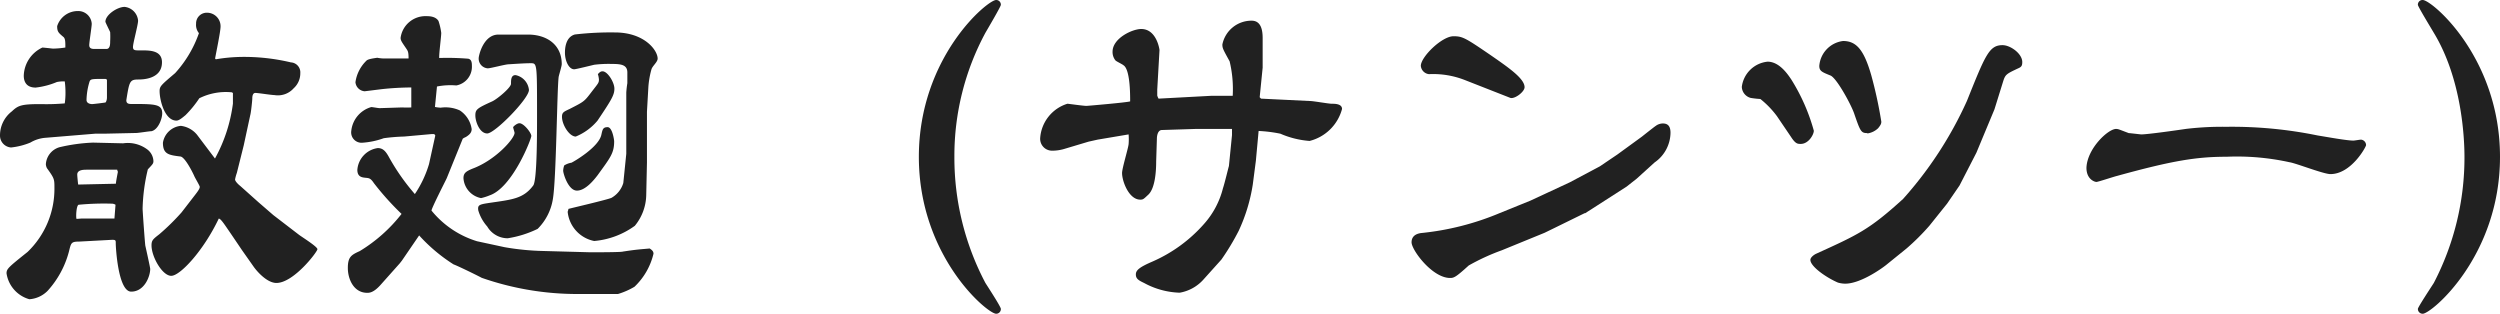 <svg xmlns="http://www.w3.org/2000/svg" viewBox="0 0 210.37 26.4"><defs><style>.cls-1{fill:#212121;}</style></defs><title>Asset 14</title><g id="Layer_2" data-name="Layer 2"><g id="レイヤー_3" data-name="レイヤー 3"><path class="cls-1" d="M8.76,11.25H8l-4.24.35A2.93,2.93,0,0,0,2.55,12a5.9,5.9,0,0,1-1.62.41,1,1,0,0,1-.93-1A2.55,2.55,0,0,1,1,9.37c.52-.49.78-.61,2.4-.61A18.1,18.1,0,0,0,5.45,8.7a6.23,6.23,0,0,0,.06-.95,7.09,7.09,0,0,0-.06-.9,2.94,2.94,0,0,0-.66.05A6.47,6.47,0,0,1,3,7.37c-.73,0-1-.44-1-1A2.7,2.7,0,0,1,3.57,4c.69.06.78.09.93.09a7.72,7.72,0,0,0,1-.09c0-.46,0-.72-.14-.87-.44-.37-.55-.46-.55-.93A1.82,1.82,0,0,1,6.53.93,1.14,1.14,0,0,1,7.72,2c0,.24-.21,1.54-.21,1.8s.18.32.44.32h1c.32,0,.32-.41.32-.64a7,7,0,0,0,0-.78c-.05-.12-.4-.81-.4-.87,0-.58,1-1.25,1.62-1.25a1.27,1.27,0,0,1,1.13,1.16c0,.35-.43,1.89-.43,2.21s.2.29.72.29c.7,0,1.72,0,1.72,1,0,1.45-1.69,1.45-2,1.45-.72,0-.75.18-1,1.74,0,.21.09.32.4.32,2,0,2.62,0,2.62.79,0,.43-.32,1.36-.9,1.5-.18,0-1.11.15-1.28.15ZM6.64,20.33c-.66,0-.66.12-.84.84A7.88,7.88,0,0,1,4,24.48a2.39,2.39,0,0,1-1.53.7A2.67,2.67,0,0,1,.55,23c0-.38.17-.52,1.77-1.8a7.36,7.36,0,0,0,2.26-5.39c0-.73,0-.79-.63-1.66a.82.82,0,0,1-.09-.34A1.59,1.59,0,0,1,5,12.39,14.65,14.65,0,0,1,7.83,12l2.53.06a2.73,2.73,0,0,1,2,.49,1.29,1.29,0,0,1,.55,1c0,.21-.06.27-.47.7A15.51,15.51,0,0,0,12,17.55c0,.23.2,3,.23,3.13s.41,1.83.41,1.95c0,.63-.49,1.91-1.6,1.91s-1.3-3.77-1.3-4.06,0-.32-.5-.29Zm.21-1.94H9.34l.29,0,.09-1.16a.57.57,0,0,0-.26-.09,22.29,22.29,0,0,0-2.85.09c-.2.09-.23,1.1-.17,1.19Zm2.9-2.93c0-.14.17-1,.17-1s-.06-.15-.06-.18l-2.55,0c-.26,0-.81,0-.81.41,0,.12.06.75.08.84ZM8.88,6.64c-1.13,0-1.25,0-1.34.21a5.64,5.64,0,0,0-.26,1.56c0,.32.38.35.47.35s1.1-.12,1.13-.14S9,8.44,9,8.21,9,6.9,9,6.7ZM19.52,7.77a5,5,0,0,0-2.75.5,9.11,9.11,0,0,1-1.16,1.42c-.21.17-.53.46-.76.46-1,0-1.42-1.74-1.42-2.49,0-.41.15-.52,1.31-1.51a9.79,9.79,0,0,0,2-3.36A1.09,1.09,0,0,1,16.5,2a.9.9,0,0,1,.93-.93,1.14,1.14,0,0,1,1.13,1.16c0,.44-.4,2.32-.46,2.7l.06.06a13.93,13.93,0,0,1,2.12-.2,17,17,0,0,1,4.2.46.84.84,0,0,1,.79.9,1.69,1.69,0,0,1-.56,1.28A1.77,1.77,0,0,1,23.09,8c-.26,0-1.36-.18-1.6-.18s-.26.32-.26.47-.11,1.21-.17,1.39l-.55,2.55-.58,2.32a3.75,3.75,0,0,0-.15.55c0,.15.26.41.44.55L21.73,17,23,18.1l2.15,1.65c.23.18,1.56,1,1.56,1.22s-2,2.84-3.45,2.84c-.78,0-1.62-.95-1.91-1.36l-1-1.42c-.37-.55-1-1.48-1.36-2s-.47-.61-.58-.64c-1.28,2.7-3.25,4.82-4,4.82s-1.66-1.6-1.66-2.56c0-.43.12-.52.67-.95a19,19,0,0,0,1.86-1.83l1.19-1.54c.31-.4.34-.52.34-.61s-.4-.75-.46-.9c-.15-.34-.78-1.59-1.16-1.65-1-.12-1.48-.2-1.48-1.16a1.69,1.69,0,0,1,1.51-1.42,2.09,2.09,0,0,1,1.36.75l1.51,2a13.05,13.05,0,0,0,1.51-4.62V7.83Z"/><path class="cls-1" d="M36.63,11.4l-.09-.12-.2,0L34,11.49a15.77,15.77,0,0,0-1.71.14,6.53,6.53,0,0,1-1.8.38.87.87,0,0,1-.93-1,2.33,2.33,0,0,1,1.68-2c.12,0,.58.09.7.09l1.91-.06a6.7,6.7,0,0,0,.76,0l0-1.59,0-.09a24,24,0,0,0-2.47.14l-1.45.18a.84.84,0,0,1-.78-.76,3.13,3.13,0,0,1,.93-1.82c.14-.15.75-.21.9-.24a3.41,3.41,0,0,0,.49.06c.46,0,1.8,0,2.15,0,0-.55-.06-.63-.18-.81-.37-.55-.49-.69-.49-.93A2.11,2.11,0,0,1,35.9,1.36c.18,0,.76,0,1,.41a5.29,5.29,0,0,1,.23,1c0,.32-.2,1.79-.17,2.11a21.72,21.72,0,0,1,2.44.06c.29.06.31.35.31.61A1.6,1.6,0,0,1,38.4,7.19a5.87,5.87,0,0,0-1.63.09L36.6,9a2.73,2.73,0,0,0,.49.06,2.92,2.92,0,0,1,1.6.23,2.27,2.27,0,0,1,1,1.57c0,.35-.26.52-.49.67a1.37,1.37,0,0,0-.26.14L37.59,15c-.06.14-1.28,2.52-1.28,2.72a7.92,7.92,0,0,0,3.83,2.58l2.32.5a21.35,21.35,0,0,0,3.25.32l4,.11c.2,0,2.61,0,2.7-.06,1.13-.17,1.25-.17,2.26-.26.18.12.32.23.32.44a5.62,5.62,0,0,1-1.6,2.78,6.18,6.18,0,0,1-1.39.61l-3.33,0a24.44,24.44,0,0,1-8.13-1.36c-.37-.2-2-1-2.37-1.13a14,14,0,0,1-2.9-2.44l-1.45,2.12-.18.23L32,24c-.58.64-.93.64-1.1.64-1.14,0-1.63-1.16-1.63-2.09s.29-1.1,1-1.42A13,13,0,0,0,33.79,18a23.5,23.5,0,0,1-2.32-2.58c-.29-.43-.41-.43-.7-.46s-.7-.06-.7-.67a2,2,0,0,1,1.72-1.83c.49,0,.72.35,1,.87a18,18,0,0,0,2.12,3,9.15,9.15,0,0,0,1.19-2.52Zm3.16,2.78c1.92-.72,3.51-2.52,3.51-3,0-.06-.12-.41-.12-.47s.32-.34.53-.34c.37,0,1,.81,1,1.07s-1.59,4.35-3.51,5a4.53,4.53,0,0,1-.72.23A1.83,1.83,0,0,1,39,15C39,14.56,39.21,14.42,39.79,14.18Zm1.63-5.65C41.85,8.33,43,7.37,43,7.05s0-.73.38-.73a1.41,1.41,0,0,1,1.13,1.25c0,.73-2.87,3.66-3.51,3.66s-1-1-1-1.51S40.14,9.11,41.42,8.53Zm-.15,8.53c1.86-.27,2.78-.35,3.6-1.45.34-.44.32-4.82.32-6,0-4.29,0-4.29-.53-4.29s-1.36.06-1.85.09c-.29,0-1.51.34-1.77.34a.82.82,0,0,1-.76-.84c0-.26.41-2,1.66-2l2.49,0c1.57,0,2.84.84,2.84,2.49,0,.17-.23.9-.26,1.07-.14,1.08-.2,8.7-.49,10.3a4.54,4.54,0,0,1-1.28,2.49,8.87,8.87,0,0,1-2.52.79A2,2,0,0,1,41,19.06a3.57,3.57,0,0,1-.75-1.34C40.17,17.23,40.34,17.2,41.27,17.06ZM50.7,6c.43,0,1,.93,1,1.46s-.23.92-1.42,2.69a4.69,4.69,0,0,1-1.83,1.34c-.55,0-1.16-1-1.16-1.66,0-.37.15-.43.64-.66,1.19-.61,1.22-.61,1.8-1.37s.67-.81.67-1.1a1.88,1.88,0,0,0-.09-.46C50.44,6.09,50.55,6,50.7,6Zm-2.61,7.69c.14-.06,2.32-1.3,2.52-2.38.09-.4.12-.61.52-.61s.55,1.08.55,1.19c0,1-.32,1.37-1.39,2.85-.26.34-1,1.3-1.74,1.3s-1.16-1.45-1.16-1.68a1.43,1.43,0,0,1,.09-.44A1.68,1.68,0,0,1,48.09,13.69Zm4.61-.75,0-5.14A7.93,7.93,0,0,1,52.79,7v-.9c0-.67-.56-.72-1.34-.72A9.75,9.75,0,0,0,50,5.45c-.26.06-1.54.38-1.68.38-.46,0-.78-.72-.78-1.39,0-.23,0-1.31.84-1.54a26.15,26.15,0,0,1,3.36-.17c2.5,0,3.6,1.51,3.6,2.2,0,.29-.43.61-.52.9a7.4,7.4,0,0,0-.26,1.48L54.44,9.4l0,4.26-.06,2.73A4.19,4.19,0,0,1,53.42,19,6.82,6.82,0,0,1,50,20.28a2.79,2.79,0,0,1-2.23-2.44c0-.06.06-.17.06-.26.2-.06,3.22-.76,3.62-.93a2.14,2.14,0,0,0,1-1.25Z"/><path class="cls-1" d="M83.82,0a.39.39,0,0,1,.4.41c0,.14-1.16,2.11-1.3,2.35A21.81,21.81,0,0,0,80.31,13.2a22.56,22.56,0,0,0,2.61,10.61c.17.27,1.3,2,1.3,2.18a.39.39,0,0,1-.4.41c-.73,0-6.5-4.82-6.5-13.2S83.09,0,83.82,0Z"/><path class="cls-1" d="M97.38,7.54c0,.06,0,.38,0,.5a1.12,1.12,0,0,0,.11.26l4.47-.24h1.77a10,10,0,0,0-.26-2.9c-.55-1-.61-1.1-.61-1.42a2.5,2.5,0,0,1,2.46-2c.82,0,.93.84.93,1.48l0,2.35v.12L106,8.18l.11.12,4.12.2c.29,0,1.57.23,1.83.23s.87,0,.87.44a3.78,3.78,0,0,1-2.73,2.69,7.56,7.56,0,0,1-2.46-.61,11.94,11.94,0,0,0-1.83-.23l-.23,2.5-.26,2a14.39,14.39,0,0,1-1.19,3.91,20.52,20.52,0,0,1-1.45,2.41l-1.51,1.68a3.47,3.47,0,0,1-2,1.11,6.65,6.65,0,0,1-3-.82c-.49-.23-.69-.37-.69-.72S95.88,22.48,97,22a12.39,12.39,0,0,0,4.32-3.16,7.1,7.1,0,0,0,1.59-3c.15-.44.47-1.8.5-1.86l.26-2.61,0-.52-.12,0h-2.93l-2.84.09c-.38,0-.43.55-.43.72l-.06,1.92c0,.84-.09,2.23-.64,2.78-.41.38-.44.44-.7.44-.95,0-1.53-1.54-1.53-2.24,0-.4.52-2.08.55-2.43a4.94,4.94,0,0,0,0-.82l-2.61.44-.76.17-1.94.58a3.57,3.57,0,0,1-1.13.18,1,1,0,0,1-1-1.08,3.26,3.26,0,0,1,2.29-2.87c.09,0,1.34.18,1.6.18.09,0,3.45-.29,3.68-.38,0-.61,0-2.73-.58-3.05-.08-.08-.58-.31-.66-.4a1.13,1.13,0,0,1-.24-.73c0-1.13,1.66-1.91,2.41-1.91,1.31,0,1.54,1.74,1.54,1.77Z"/><path class="cls-1" d="M128.79,16.88l3.31-1.54L134.62,14,136.1,13l2.06-1.5s1.07-.85,1.16-.9a1,1,0,0,1,.61-.21c.49,0,.64.32.64.79a3.08,3.08,0,0,1-1.34,2.49l-1.5,1.36-.85.67-2.49,1.6-1,.64h-.05l-2.59,1.27-.78.38-3.62,1.48a18,18,0,0,0-2.76,1.27c-1.1,1-1.25,1.05-1.57,1.05-1.5,0-3.24-2.35-3.24-3s.6-.75.81-.78a22.93,22.93,0,0,0,6.61-1.68ZM123.25,6.73a7.29,7.29,0,0,0-3-.49.77.77,0,0,1-.69-.7c0-.75,1.77-2.49,2.75-2.49.76,0,1,.14,3.08,1.56,1.56,1.08,2.9,2,2.9,2.73,0,.38-.81,1-1.19.9Z"/><path class="cls-1" d="M149.53,9.78a7.63,7.63,0,0,0-1.4-1.45,7.72,7.72,0,0,1-.81-.09,1,1,0,0,1-.75-.93,2.43,2.43,0,0,1,2.17-2.12c1,0,1.71,1.08,2,1.51A16.17,16.17,0,0,1,152.63,11c0,.32-.44,1.11-1.1,1.11-.26,0-.44,0-.82-.59Zm18.3-.58-1,2.4-.52,1.25-1.42,2.76-1.05,1.53L162.35,19a19.16,19.16,0,0,1-1.92,1.91l-1.62,1.31c-.26.23-2.18,1.65-3.54,1.65a2.31,2.31,0,0,1-.61-.09c-1-.43-2.32-1.36-2.32-1.91,0-.23.35-.46.49-.52,3.51-1.6,4.44-2,7.31-4.61a32.2,32.2,0,0,0,5.37-8.24c1.56-3.89,1.88-4.7,3-4.7.67,0,1.66.72,1.66,1.42,0,.29-.06.41-.32.52-1,.47-1.1.52-1.28,1.08Zm-10.7,2c-.53,0-.59-.15-1.11-1.66-.26-.75-1.48-3-2-3.19-.72-.29-.93-.38-.93-.81a2.29,2.29,0,0,1,2-2.09c1.13,0,1.76.76,2.37,2.87a36.43,36.43,0,0,1,.85,3.92c0,.17-.06.29-.27.55A1.64,1.64,0,0,1,157.13,11.23Z"/><path class="cls-1" d="M178.06,10.85c.2,0,.29.06,1.07.35.09,0,1,.11,1.05.11.55,0,3-.35,3.74-.46a25.79,25.79,0,0,1,3.42-.18,35.86,35.86,0,0,1,7.69.73c.87.14,2.44.43,3,.43.11,0,.55-.08.64-.08a.47.47,0,0,1,.43.46c0,.15-1.25,2.44-3,2.44-.58,0-2.93-.93-3.45-1a20.56,20.56,0,0,0-5.28-.46c-2.52,0-4.55.32-9.25,1.62-.26.06-1.57.5-1.71.5s-.84-.21-.84-1.19C175.63,12.5,177.39,10.85,178.06,10.85Z"/><path class="cls-1" d="M203.87,26.4a.4.4,0,0,1-.41-.41c0-.14,1.17-1.91,1.34-2.18a22.83,22.83,0,0,0,2.58-10.61c0-1.74-.26-6.62-2.58-10.44-.15-.26-1.34-2.21-1.34-2.35a.39.39,0,0,1,.41-.41c.76,0,6.5,4.84,6.5,13.2S204.6,26.4,203.87,26.4Z"/></g></g></svg>